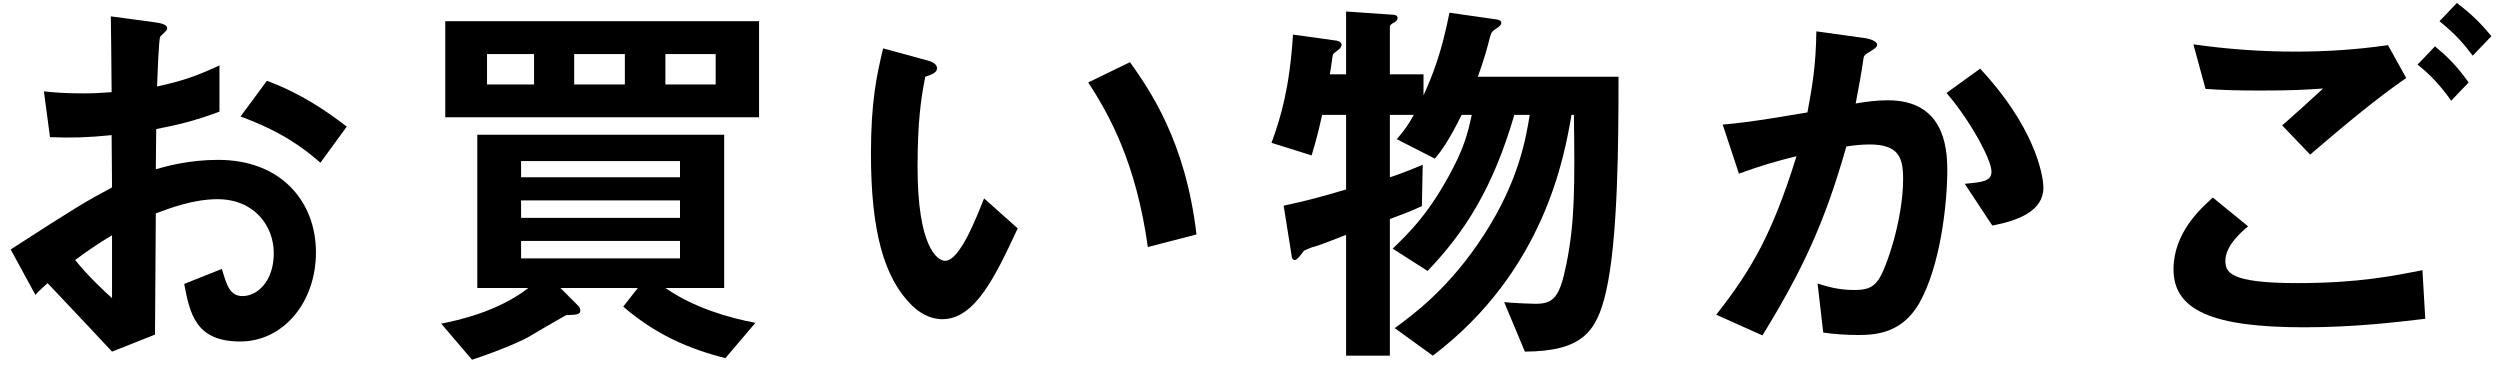 <svg width="185" height="27" viewBox="0 0 185 27" fill="none" xmlns="http://www.w3.org/2000/svg">
<path d="M2.62 21.82C3.04 21.37 3.1 21.34 3.52 20.95C6.25 23.83 7 24.64 8.29 26.02L11.47 24.76C11.5 21.1 11.5 20.56 11.53 15.79C12.58 15.4 14.32 14.74 16.09 14.74C18.82 14.74 20.26 16.72 20.26 18.73C20.26 20.83 19.03 21.91 17.95 21.91C17.02 21.91 16.78 21.13 16.42 19.9L13.63 21.01C14.05 23.2 14.47 25.27 17.77 25.27C20.98 25.27 23.38 22.36 23.38 18.67C23.38 14.92 20.8 11.83 16.15 11.83C14.02 11.83 12.4 12.28 11.53 12.52L11.56 9.55C12.94 9.28 14.35 8.98 16.24 8.26V4.84C14.56 5.62 13.54 5.98 11.62 6.4C11.65 5.83 11.74 2.89 11.86 2.71C11.92 2.62 12.37 2.26 12.37 2.14C12.37 1.99 12.37 1.78 11.53 1.66L8.2 1.21C8.23 3.16 8.23 3.43 8.26 6.82C7.39 6.88 6.94 6.91 6.19 6.91C4.81 6.91 4.09 6.85 3.25 6.76L3.7 10.15C5.38 10.21 6.46 10.18 8.26 10L8.29 13.87C6.28 14.95 5.71 15.28 0.79 18.46L2.62 21.82ZM8.29 22.06C7.75 21.58 6.52 20.44 5.56 19.24C6.82 18.31 7.45 17.92 8.29 17.41V22.06ZM25.66 9.37C24.19 8.23 22.21 6.88 19.75 5.98L17.8 8.62C20.8 9.73 22.36 10.87 23.71 12.04L25.66 9.37Z" fill="black"/>
<path d="M46.24 6.25H42.49V4H46.24V6.25ZM55.9 23.89C53.98 23.53 51.34 22.78 49.24 21.31H53.59V9.97H35.32V21.31H39.1C36.82 23.08 33.85 23.71 32.65 23.95L34.93 26.62C37.3 25.84 38.86 25.09 39.1 24.94C39.61 24.64 41.08 23.77 41.89 23.32C42.52 23.29 42.94 23.32 42.94 22.99C42.94 22.9 42.91 22.75 42.82 22.66L41.47 21.31H47.2L46.12 22.69C48.49 24.73 50.92 25.81 53.68 26.5L55.9 23.89ZM56.17 8.68V1.57H32.95V8.68H56.17ZM52.96 6.25H49.24V4H52.96V6.25ZM39.52 6.25H36.04V4H39.52V6.25ZM50.32 16.12H38.56V14.83H50.32V16.12ZM50.32 13.12H38.56V11.92H50.32V13.12ZM50.32 19.12H38.56V17.83H50.32V19.12Z" fill="black"/>
<path d="M88.54 17.35C87.73 10.42 85.06 6.64 83.62 4.6L80.53 6.1C82.09 8.5 84.07 12.04 84.94 18.28L88.54 17.35ZM75.31 16.9L72.82 14.68C72.25 16.12 71.02 19.3 69.94 19.3C69.34 19.3 67.9 18.22 67.9 12.37C67.9 9.07 68.14 7.33 68.47 5.68C68.98 5.5 69.34 5.38 69.34 5.05C69.34 4.69 68.86 4.54 68.65 4.48L65.35 3.58C64.87 5.59 64.45 7.54 64.45 11.38C64.45 17.08 65.41 20.59 67.51 22.63C68.02 23.11 68.77 23.62 69.73 23.62C72.16 23.62 73.66 20.44 75.31 16.9Z" fill="black"/>
<path d="M119.77 5.68H109.36C109.84 4.33 109.99 3.79 110.26 2.74C110.38 2.35 110.41 2.32 110.77 2.08C110.92 1.99 111.1 1.84 111.1 1.69C111.1 1.57 110.98 1.48 110.83 1.45L107.26 0.94C106.66 3.97 106 5.59 105.34 7.06V5.5H102.85V1.99C102.85 1.84 103.03 1.72 103.18 1.66C103.27 1.6 103.42 1.51 103.42 1.33C103.42 1.15 103.24 1.09 103.09 1.09L99.61 0.85V5.5H98.41C98.44 5.32 98.62 4.15 98.62 4.09C98.68 3.94 98.71 3.94 99.1 3.64C99.25 3.49 99.28 3.37 99.28 3.31C99.28 3.16 99.1 3.04 98.92 3.01L95.68 2.56C95.44 6.46 94.78 8.71 94.09 10.57L97.06 11.5C97.33 10.6 97.51 9.97 97.84 8.5H99.61V14.02C97.69 14.59 96.67 14.86 94.99 15.22L95.56 18.79C95.59 19.06 95.62 19.24 95.83 19.24C95.98 19.24 96.28 18.85 96.49 18.55C96.79 18.43 97 18.31 97.27 18.25C97.45 18.22 98.71 17.74 99.61 17.38V26.32H102.85V16.21C104.14 15.73 104.44 15.61 105.22 15.25L105.28 12.19C104.23 12.64 103.57 12.88 102.85 13.12V8.5H104.62C104.26 9.16 103.96 9.61 103.36 10.3L106.18 11.74C106.63 11.2 107.2 10.45 108.16 8.5H108.91C108.61 9.88 108.34 11.02 107.11 13.21C105.55 16 104.26 17.23 103.06 18.4L105.64 20.05C108.37 17.2 110.47 13.96 112.06 8.5H113.2C112.93 10.15 112.42 13.36 109.81 17.38C107.32 21.25 104.62 23.26 103.21 24.28L106.03 26.32C114.34 20.02 115.78 11.47 116.29 8.5H116.47C116.53 13.63 116.56 16.42 115.9 19.6C115.42 21.97 114.97 22.48 113.65 22.48C113.41 22.48 112.33 22.45 111.31 22.36L112.84 26.02C117.07 25.99 118.15 24.58 118.84 21.61C119.74 17.74 119.77 10.39 119.77 5.68Z" fill="black"/>
<path d="M151.21 13.9C151.21 12.82 150.46 9.28 146.53 5.08L144.04 6.88C145.69 8.77 147.37 11.77 147.37 12.7C147.37 13.42 146.68 13.48 145.39 13.6L147.43 16.69C149.35 16.33 151.21 15.61 151.21 13.9ZM144.1 12.58C144.1 10.75 143.77 7.42 139.69 7.42C138.88 7.42 137.98 7.54 137.32 7.66C137.53 6.52 137.74 5.47 137.89 4.39C137.92 4.09 137.98 4.06 138.52 3.73C138.85 3.52 138.91 3.43 138.91 3.31C138.91 3.04 138.31 2.86 138.07 2.83L134.41 2.32C134.38 4.81 134.11 6.4 133.75 8.32C132.43 8.53 129.67 9.04 127.48 9.22L128.68 12.85C130.24 12.28 131.47 11.92 132.94 11.56C131.17 17.26 129.64 19.93 127 23.29L130.42 24.82C133.48 19.84 135.07 16.33 136.63 10.84C137.2 10.75 137.8 10.69 138.34 10.69C140.5 10.69 140.83 11.65 140.83 13.24C140.83 16.27 139.57 19.9 139 20.71C138.58 21.31 138.1 21.46 137.2 21.46C136.03 21.46 135.16 21.19 134.5 20.98L134.92 24.61C135.76 24.73 136.69 24.79 137.5 24.79C138.79 24.79 140.71 24.67 142 22.48C143.59 19.72 144.1 15.07 144.1 12.58Z" fill="black"/>
<path d="M184.36 2.68C183.52 1.63 182.68 0.88 181.81 0.22L180.52 1.57C181.75 2.56 182.35 3.28 182.98 4.12L184.36 2.68ZM182.68 6.1C181.75 4.81 181.06 4.15 180.19 3.43L178.9 4.78C179.95 5.62 180.61 6.37 181.39 7.45L182.68 6.1ZM178.06 5.77L176.71 3.34C174.43 3.67 172.15 3.82 169.87 3.82C167.35 3.82 164.8 3.64 162.31 3.28L163.21 6.58C164.62 6.67 165.49 6.7 167.29 6.7C169.57 6.7 170.62 6.64 171.91 6.55C170.77 7.6 169.57 8.68 168.88 9.28L170.95 11.44C173.41 9.34 175.72 7.39 178.06 5.77ZM179.47 23.59L179.26 19.99C177.16 20.41 174.52 20.95 169.99 20.95C164.89 20.95 164.68 20.11 164.68 19.27C164.68 18.19 165.88 17.14 166.36 16.75L163.75 14.62C162.85 15.43 160.84 17.23 160.84 19.93C160.84 22.96 163.72 24.22 170.5 24.22C174.16 24.22 177.16 23.86 179.47 23.59Z" fill="black"/>
</svg>
